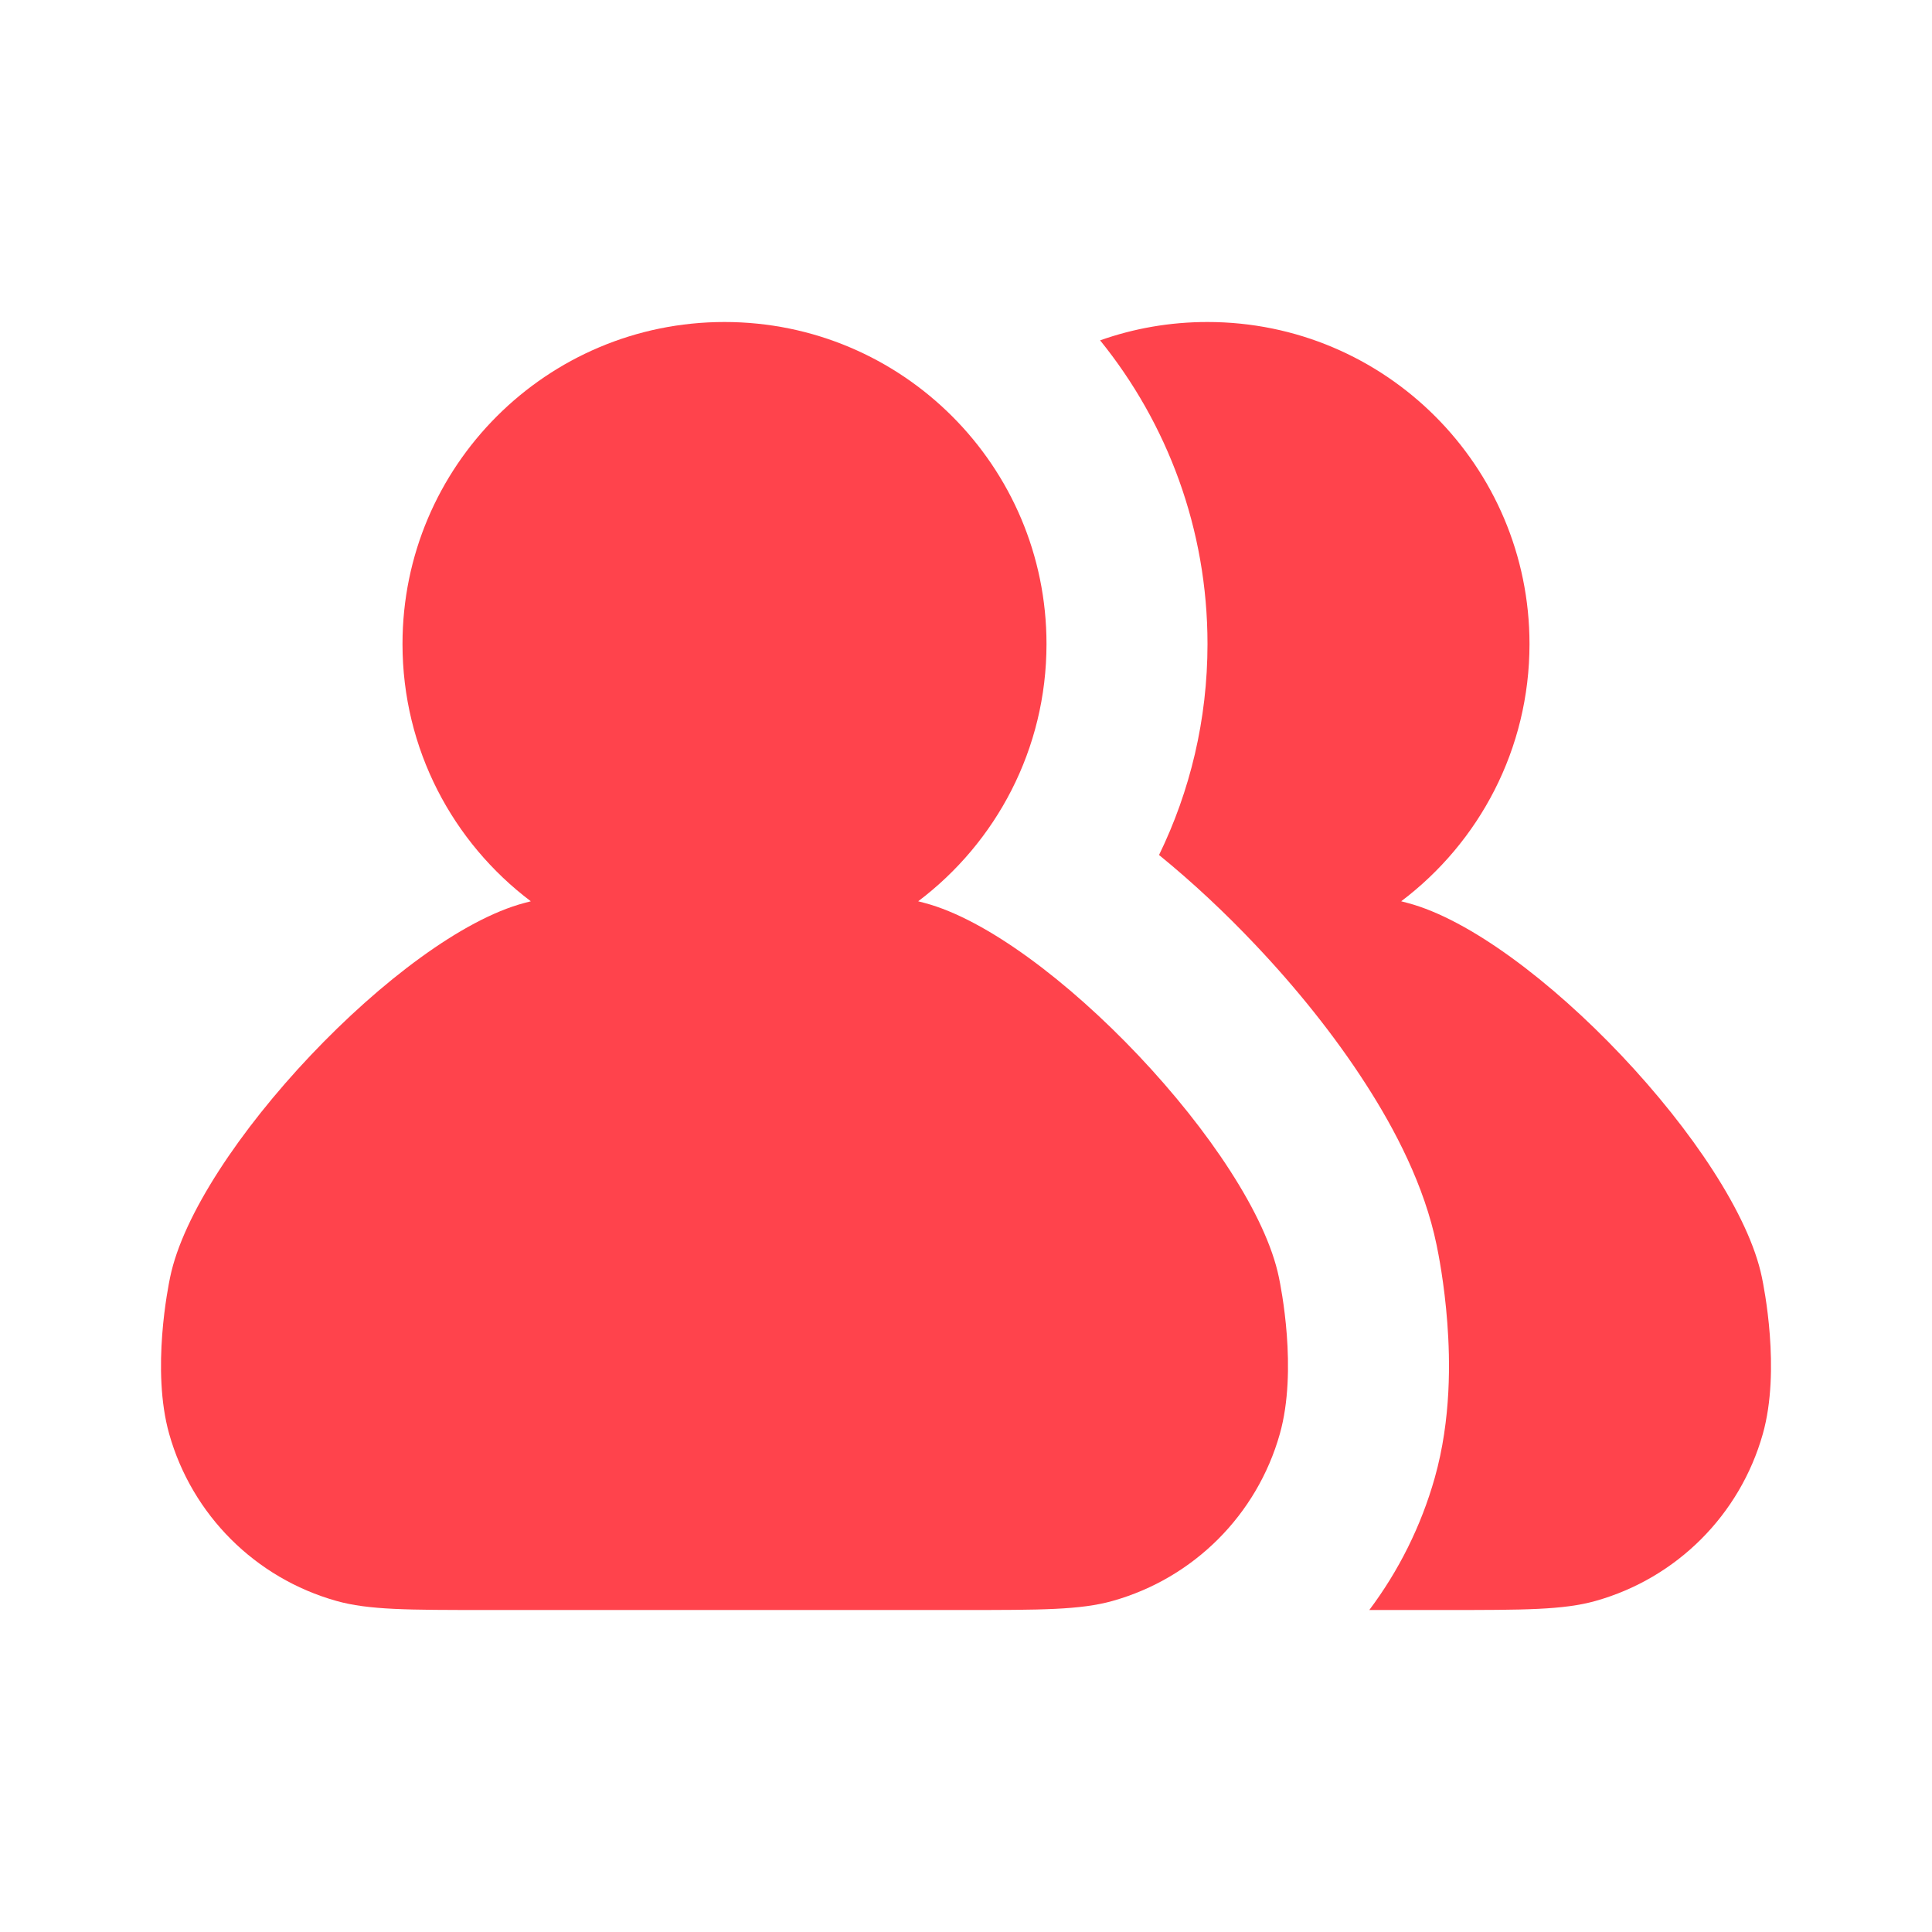 <?xml version="1.0" encoding="UTF-8"?> <svg xmlns="http://www.w3.org/2000/svg" width="24" height="24" viewBox="0 0 24 24" fill="none"><g clip-path="url(#clip0_6274_9102)"><path d="M13 8C13 9.306 12.374 10.466 11.406 11.196L11.486 11.217C13.022 11.623 15.568 14.314 15.887 15.868C15.909 15.974 16.123 17.018 15.898 17.814C15.614 18.819 14.828 19.604 13.822 19.887C13.422 20 12.933 20 11.955 20H6.045C5.067 20 4.578 20 4.178 19.887C3.172 19.604 2.386 18.819 2.102 17.814C1.877 17.018 2.091 15.974 2.113 15.868C2.432 14.314 4.978 11.623 6.514 11.217L6.594 11.196C5.626 10.466 5 9.306 5 8C5 5.791 6.791 4 9 4C11.209 4 13 5.791 13 8Z" fill="#FF434C"></path><path d="M17.955 20H17.01C17.374 19.515 17.653 18.96 17.823 18.358C18.029 17.628 18.014 16.895 17.979 16.432C17.942 15.935 17.864 15.553 17.846 15.466C17.695 14.729 17.329 14.028 16.962 13.46C16.577 12.862 16.101 12.271 15.596 11.738C15.223 11.343 14.817 10.962 14.398 10.621C14.783 9.83 15 8.94 15 8C15 6.571 14.5 5.258 13.666 4.228C14.083 4.08 14.532 4 15 4C17.209 4 19 5.791 19 8C19 9.306 18.374 10.466 17.406 11.196L17.486 11.217C19.022 11.623 21.568 14.314 21.887 15.868C21.909 15.974 22.123 17.018 21.898 17.814C21.614 18.819 20.828 19.604 19.822 19.887C19.422 20 18.933 20 17.955 20Z" fill="#FF434C"></path></g><defs><clipPath id="clip0_6274_9102"><rect width="24" height="24" fill="white"></rect></clipPath></defs></svg> 